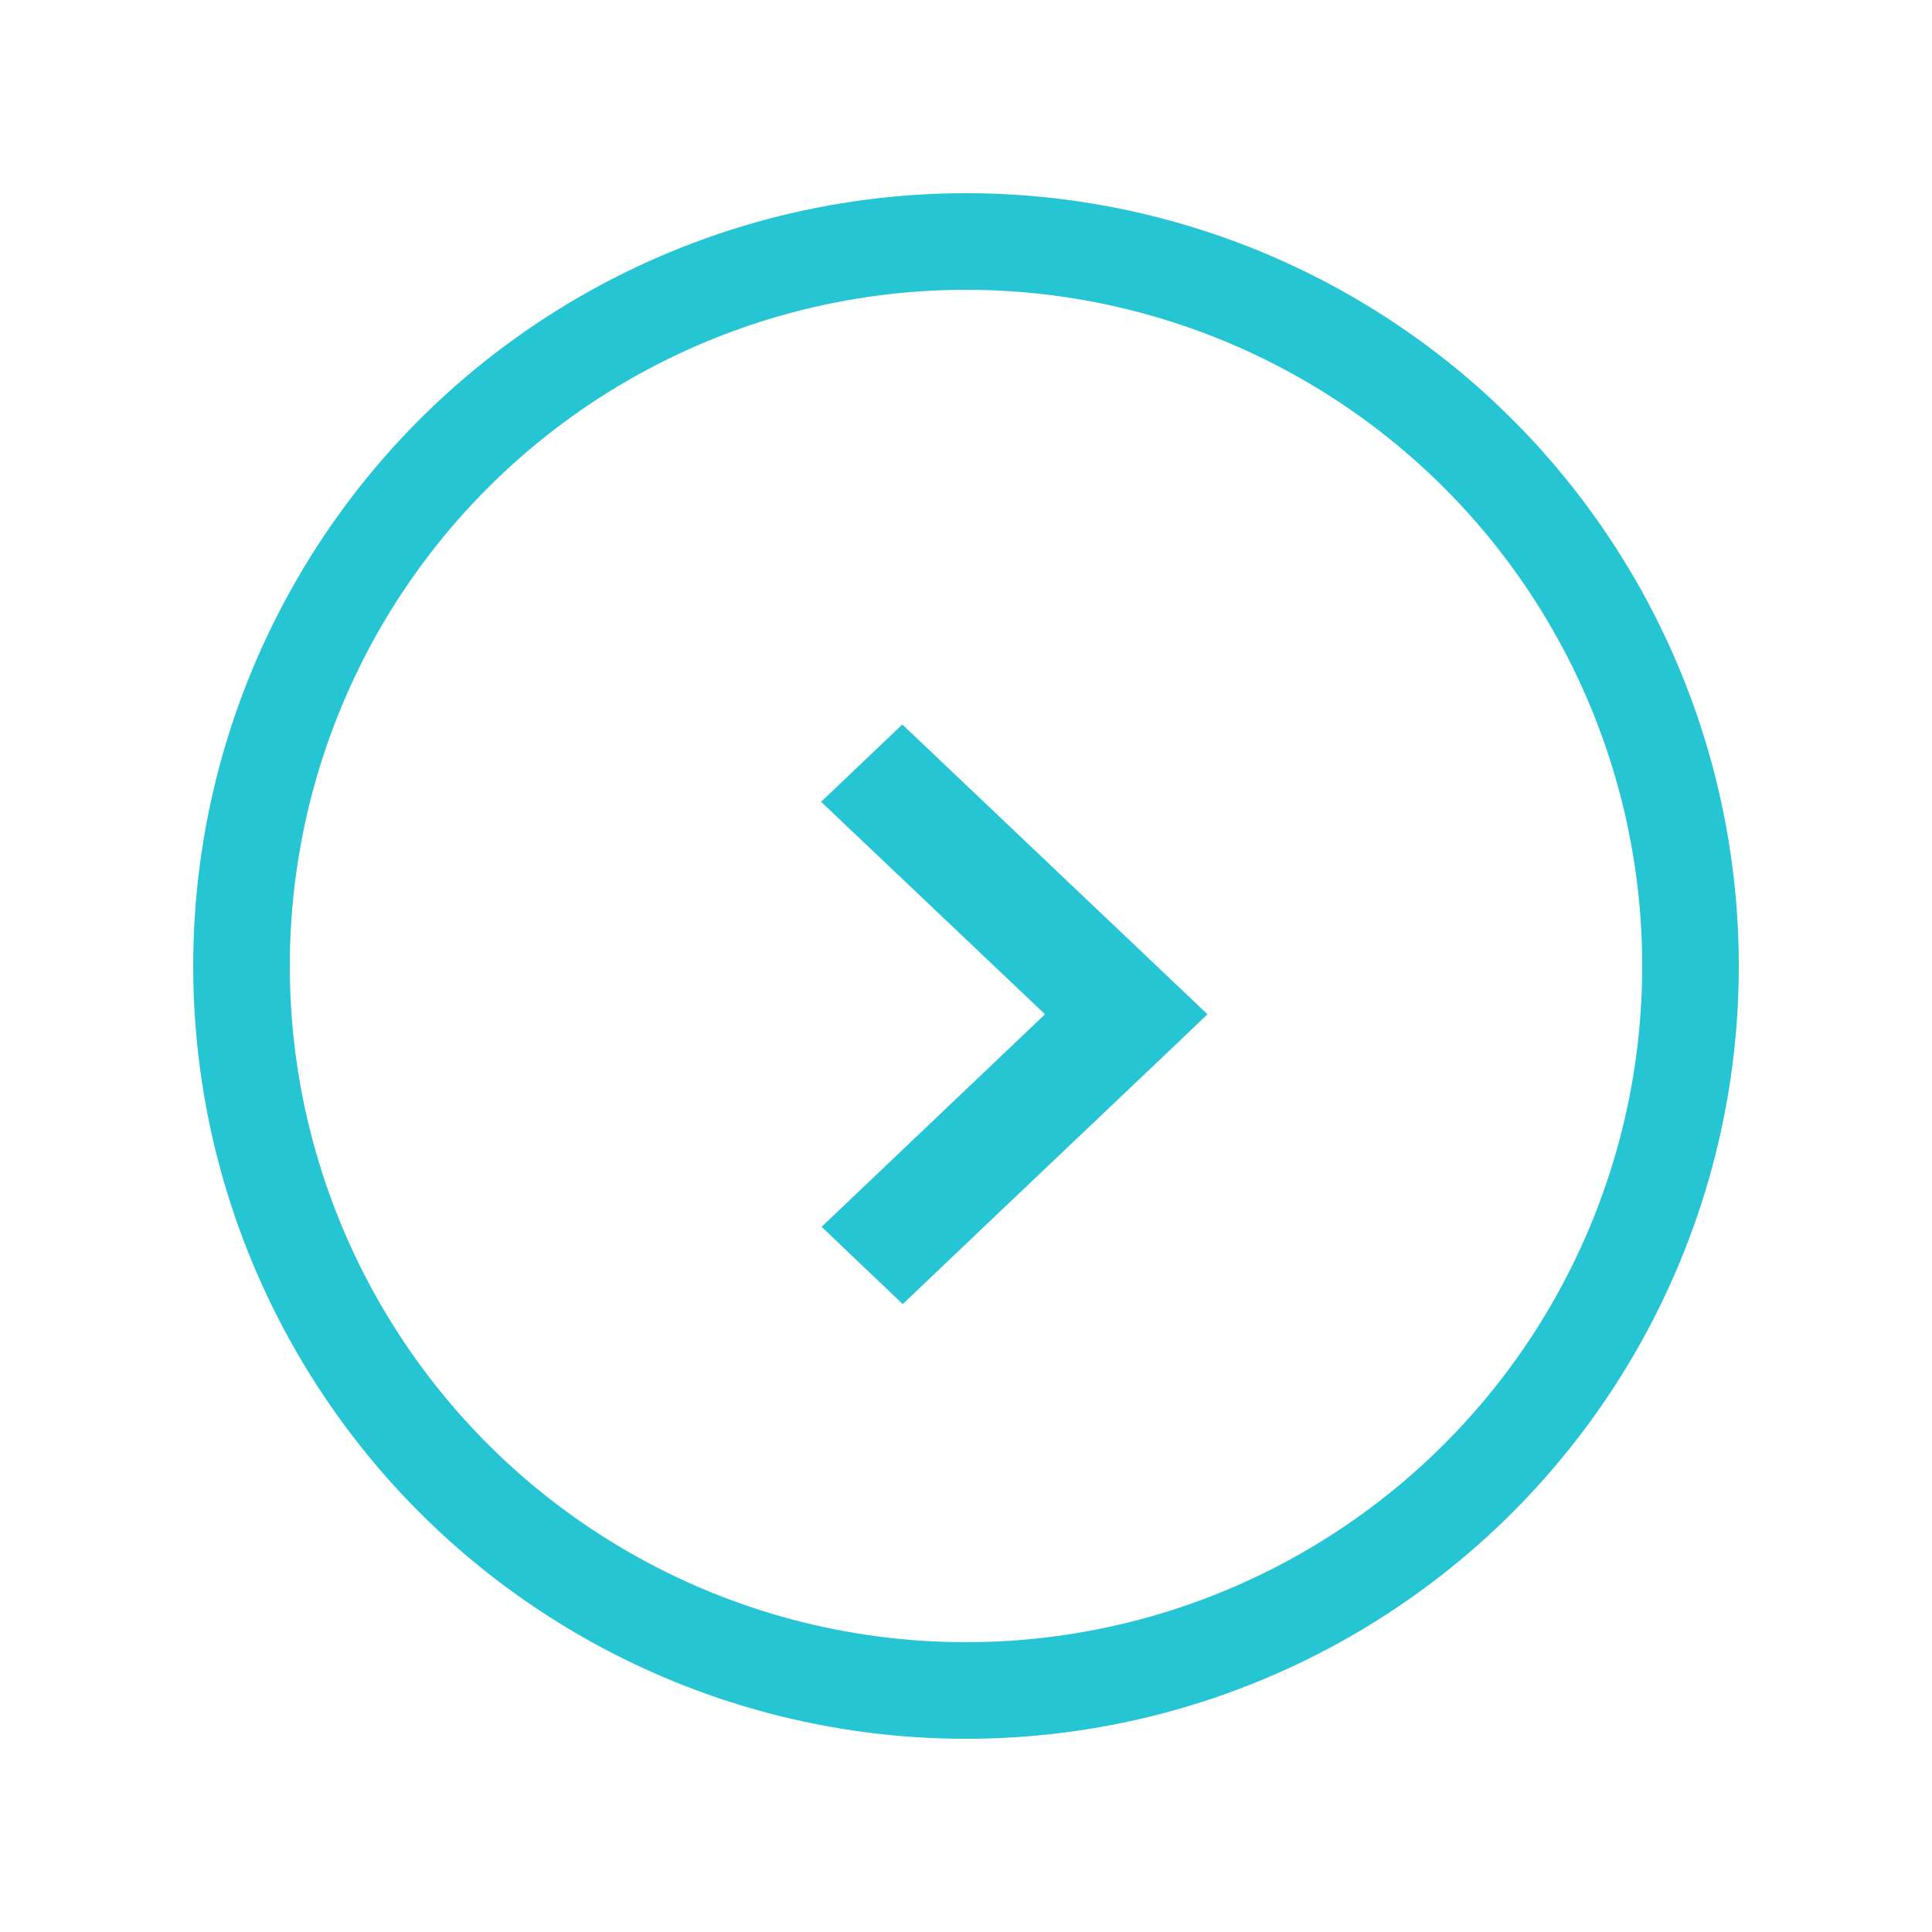 <svg id="组_58" data-name="组 58" xmlns="http://www.w3.org/2000/svg" width="20" height="20" viewBox="0 0 20 20">
  <defs>
    <style>
      .cls-1dhrdj {
        fill: #00adbb;
        fill-opacity: 0;
        stroke: #25c5d3;
        stroke-linejoin: round;
        stroke-width: 1px;
      }

      .cls-2gags {
        fill: #25c5d3;
        fill-rule: evenodd;
      }
    </style>
  </defs>
  <circle id="椭圆_2" data-name="椭圆 2" class="cls-1dhrdj" cx="10" cy="10" r="7.5"/>
  <path id="形状_3_拷贝_7" data-name="形状 3 拷贝 7" class="cls-2gags" d="M482,724l-0.42.4c-1.493,1.418-2.413,2.292-2.735,2.6l-0.84-.8,2.313-2.2L478,721.8l0.841-.8Zm0,0" transform="translate(-469.5 -713.5)"/>
</svg>
